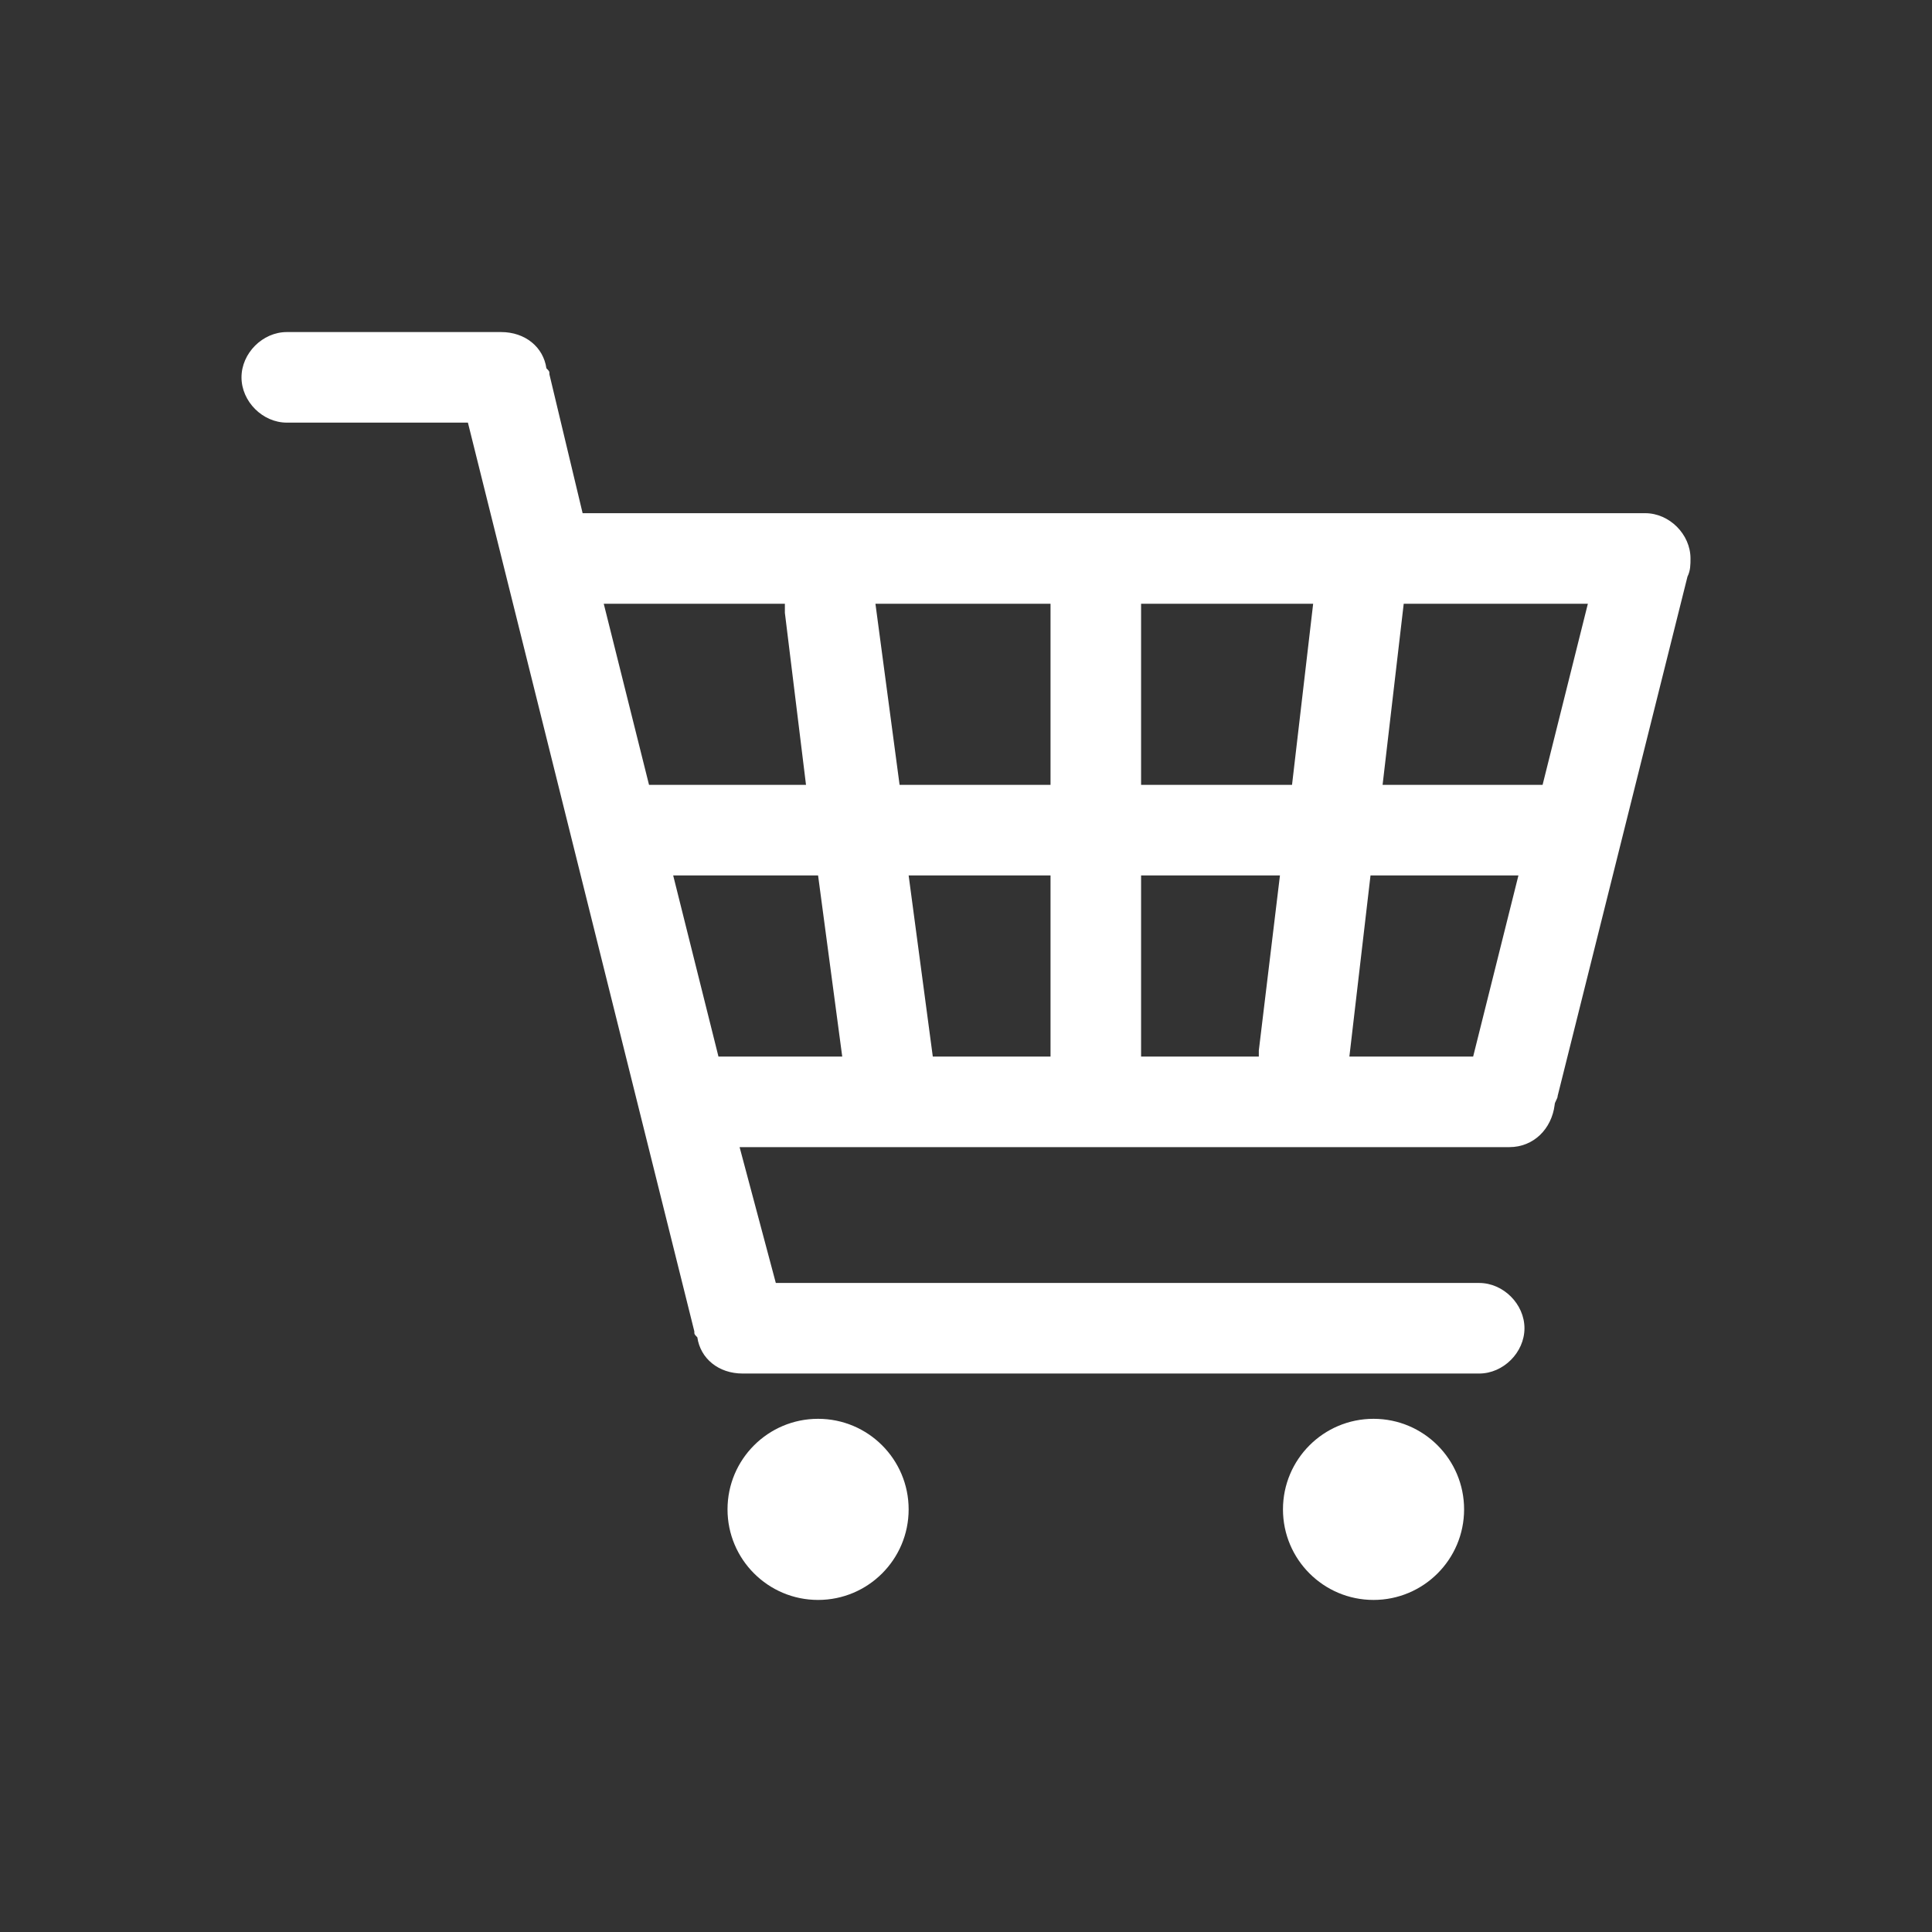 <?xml version="1.0" encoding="utf-8"?>
<!-- Generator: Adobe Illustrator 21.1.0, SVG Export Plug-In . SVG Version: 6.00 Build 0)  -->
<svg version="1.1" id="Layer_1" xmlns="http://www.w3.org/2000/svg" xmlns:xlink="http://www.w3.org/1999/xlink" x="0px" y="0px"
	 viewBox="0 0 64 64" style="enable-background:new 0 0 64 64;" xml:space="preserve">
<rect x="0" y="0" width="64" height="64" fill="#333333" stroke="none"/>
<style type="text/css">
	.st0{fill:#FFFFFF;}
</style>
<g>
	<ellipse class="st0" cx="27.1" cy="50" rx="3" ry="3"/>
	<path class="st0" d="M55.9,19.1c0.1-0.2,0.1-0.4,0.1-0.6c0-0.8-0.7-1.5-1.5-1.5H19.3l-1.1-4.6c0-0.1,0-0.1-0.1-0.2
		C18,11.5,17.4,11,16.6,11H9.5C8.7,11,8,11.7,8,12.5C8,13.3,8.7,14,9.5,14h6L23,44.1c0,0.1,0,0.1,0.1,0.2c0.1,0.7,0.7,1.2,1.5,1.2
		h24.4c0.8,0,1.5-0.7,1.5-1.5c0-0.8-0.7-1.5-1.5-1.5H25.7L24.5,38H50c0.8,0,1.4-0.6,1.5-1.4c0-0.1,0.1-0.2,0.1-0.3L55.9,19.1z
		 M48.8,35h-4.1l0.7-6h4.9L48.8,35z M30.9,35l-0.8-6h4.7v6L30.9,35C30.9,35,30.9,35,30.9,35z M52.6,20l-1.5,6h-5.3l0.7-6H52.6z
		 M42.8,26h-5v-5.8c0-0.1,0-0.1,0-0.2h5.7L42.8,26z M34.8,20.2V26h-5L29,20h5.8C34.8,20.1,34.8,20.1,34.8,20.2z M37.8,29h4.6
		l-0.7,5.8c0,0.1,0,0.2,0,0.2h-3.9V29z M26,20c0,0.1,0,0.2,0,0.3l0.7,5.7h-5.2l-1.5-6H26z M22.3,29h4.8l0.8,6h-4.1L22.3,29z"/>
	<circle class="st0" cx="45.5" cy="50" r="3"/>
</g>
</svg>

